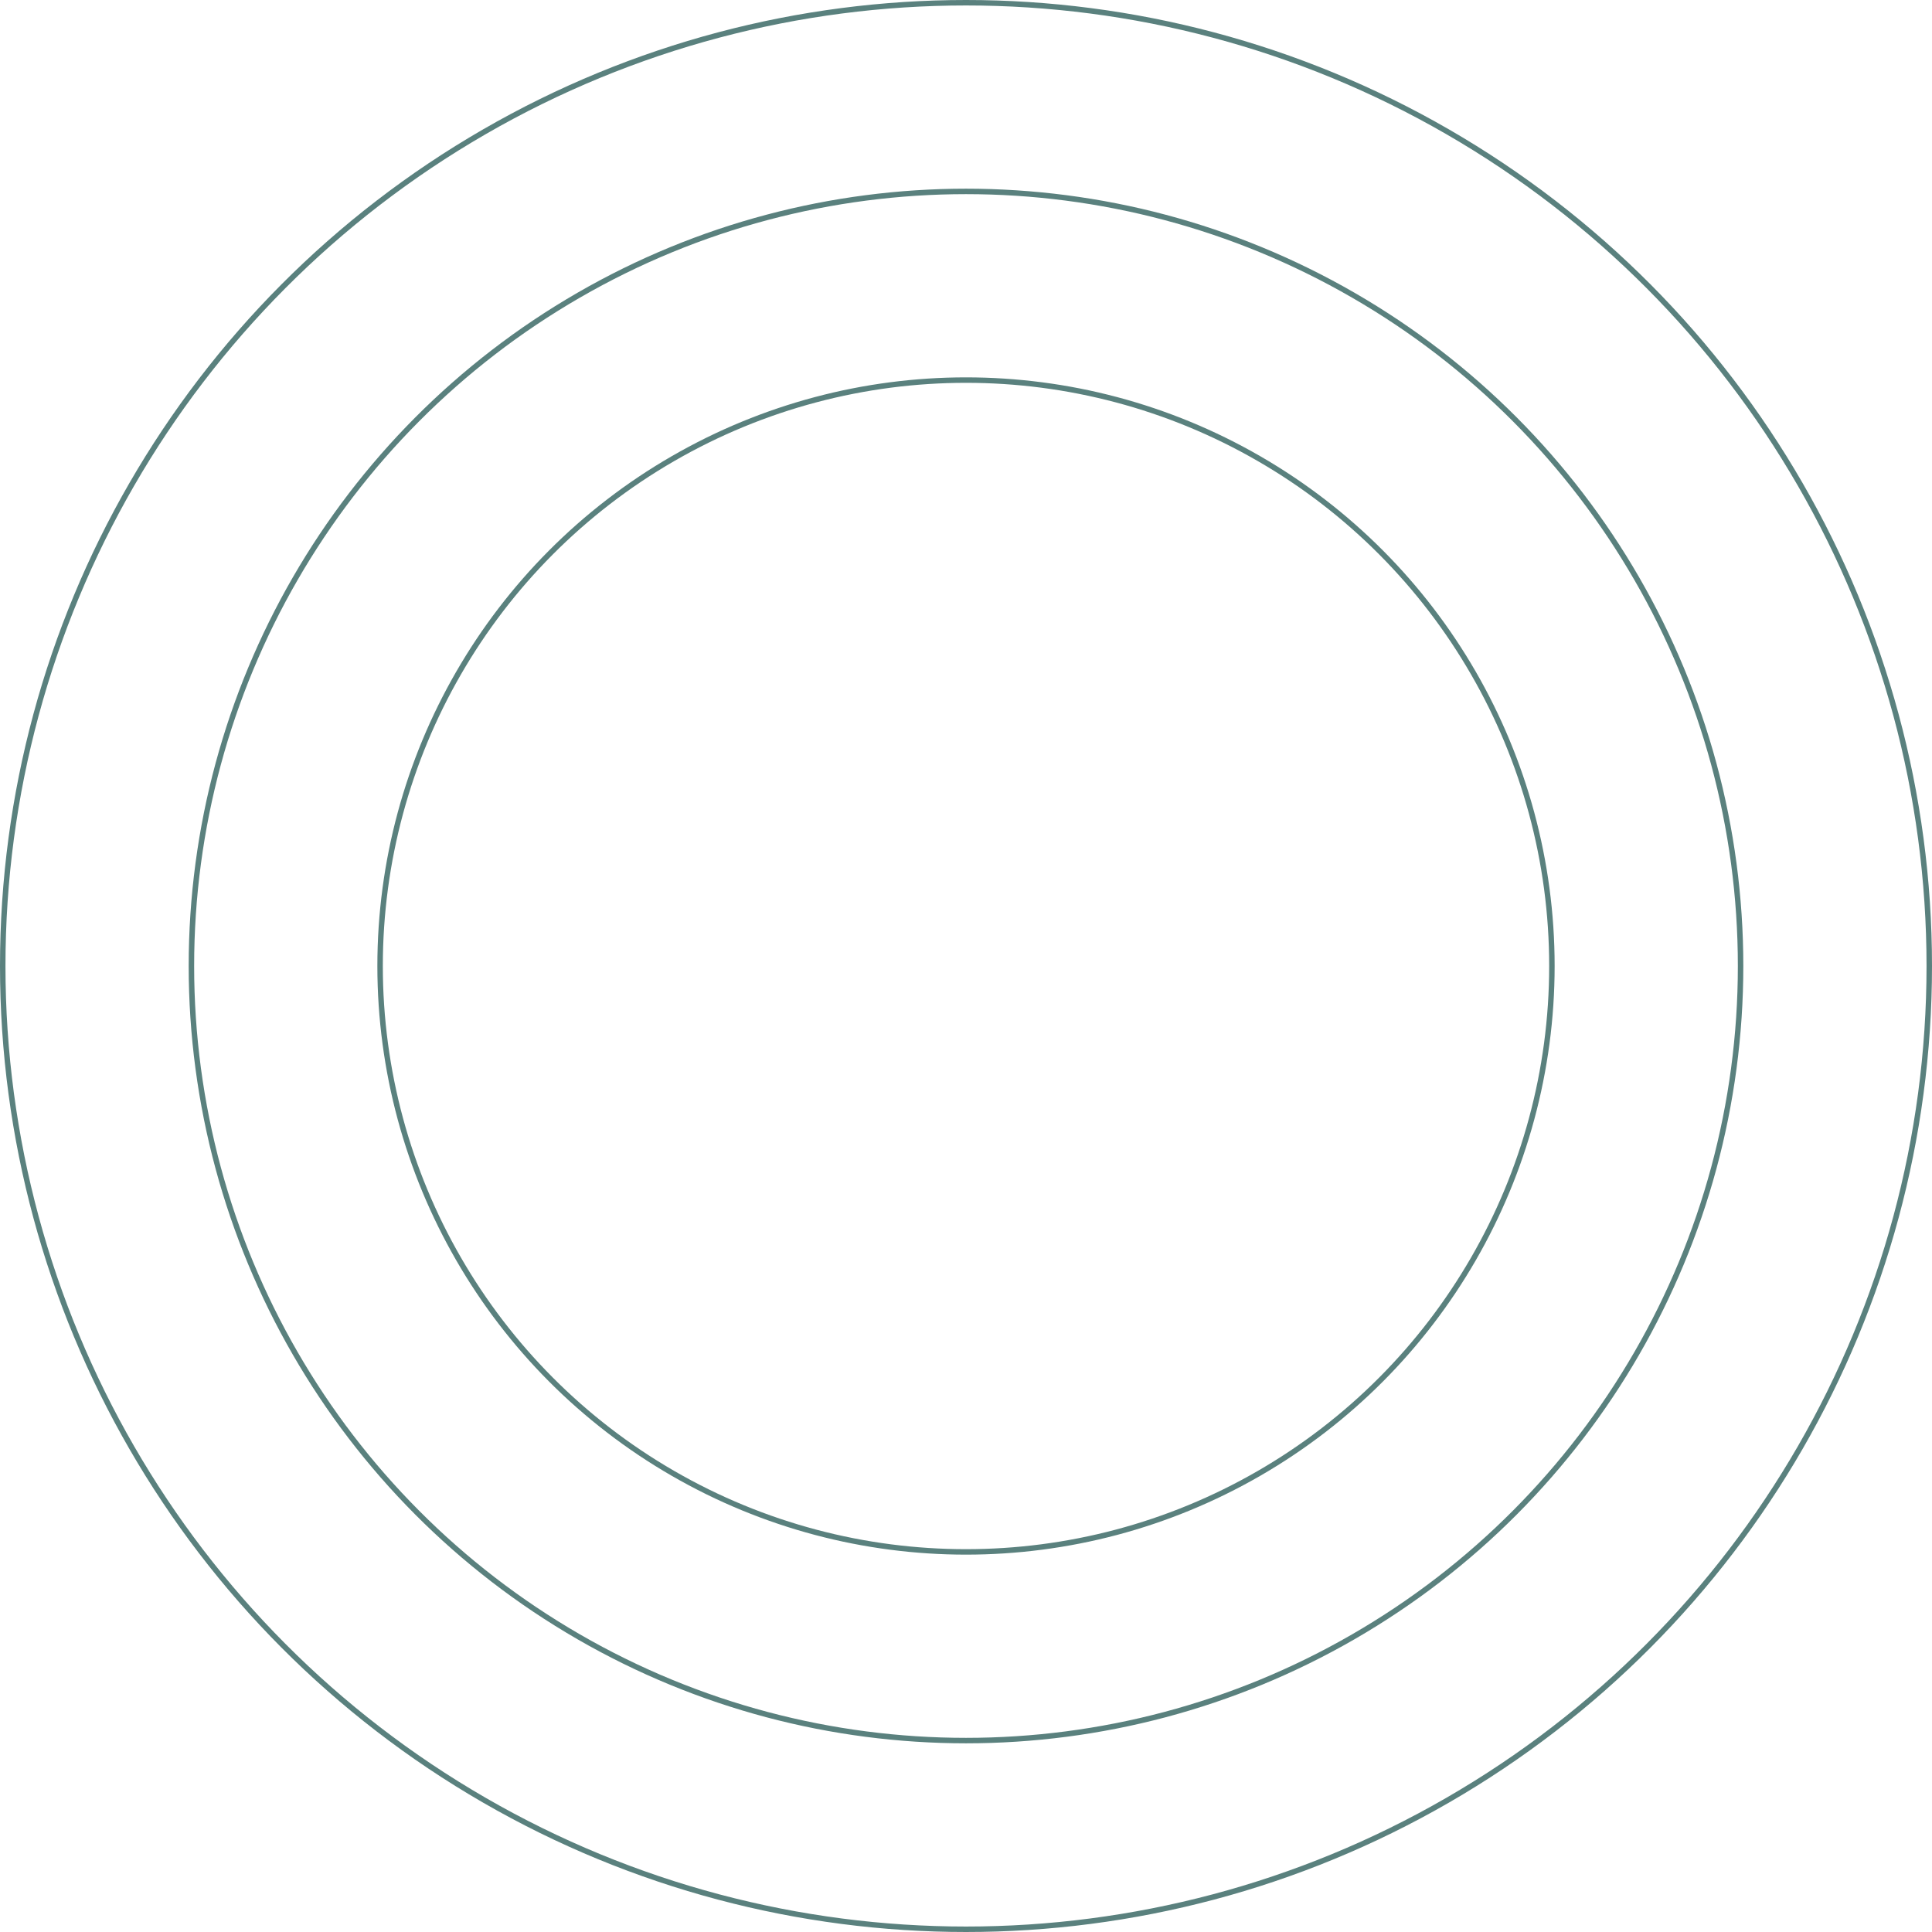 <svg xmlns="http://www.w3.org/2000/svg" width="727" height="727" viewBox="0 0 727 727" fill="none"><circle cx="363.5" cy="363.5" r="362.472" stroke="#5A817E" stroke-width="2.056"></circle><circle cx="363.5" cy="363.5" r="291.472" stroke="#5A817E" stroke-width="2.056"></circle><circle cx="363.5" cy="363.5" r="220.472" stroke="#5A817E" stroke-width="2.056"></circle></svg>